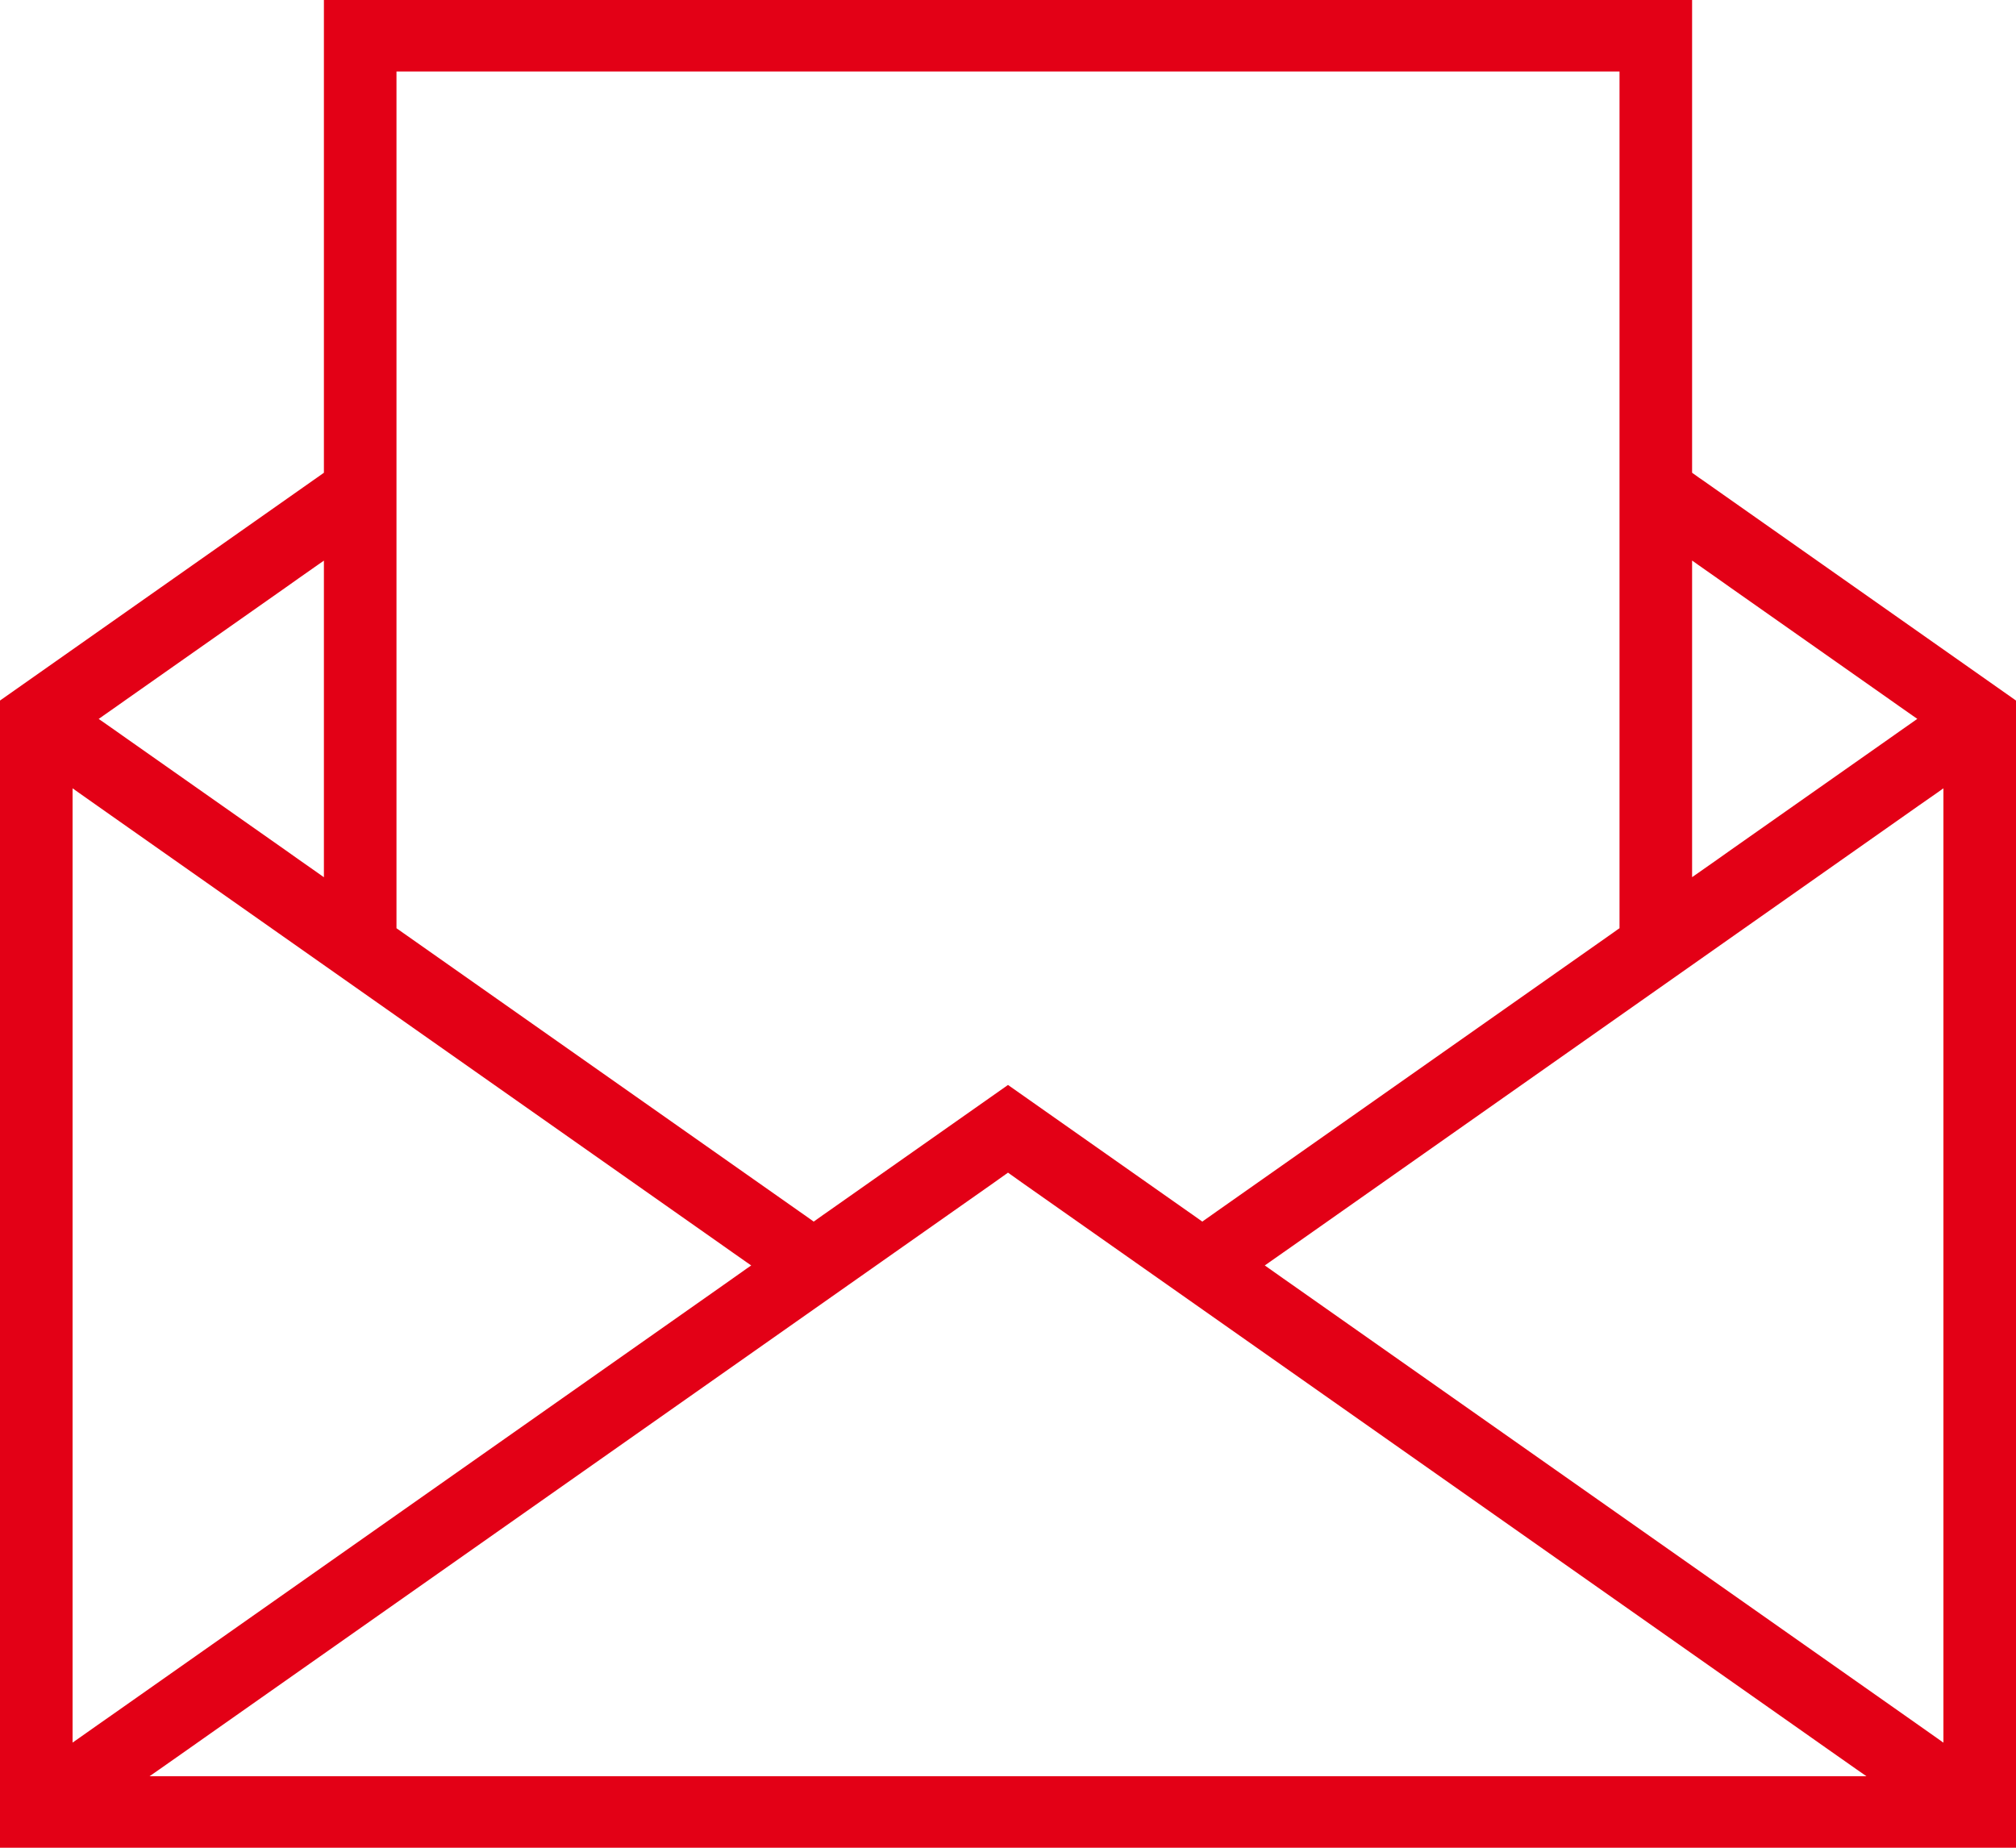 <svg width="24" height="22" viewBox="0 0 24 22" fill="none" xmlns="http://www.w3.org/2000/svg">
<path d="M20.224 5.686L20.164 5.643L20.144 5.629V5.605V5.532V5.483V0H3.856V5.483V5.532V5.605V5.629L3.836 5.643L3.775 5.686L3.735 5.714L0 8.341V22H24V8.341L20.265 5.714L20.224 5.686ZM4.72 11.028V10.955V10.906V1.134V1.04V0.898V0.851H4.768H4.912H5.008H18.992H19.088H19.232H19.28V0.898V1.04V1.134V10.906V10.955V11.028V11.052L19.259 11.066L19.199 11.109L19.159 11.137L14.48 14.427L14.425 14.466L14.341 14.525L14.313 14.545L14.285 14.525L14.202 14.466L14.146 14.427L12 12.918L9.854 14.427L9.798 14.466L9.715 14.525L9.687 14.545L9.659 14.525L9.576 14.466L9.52 14.427L4.841 11.137L4.801 11.109L4.74 11.066L4.72 11.052V11.028H4.72ZM1.23 8.521L1.394 8.406L1.503 8.329L3.401 6.995L3.552 6.888L3.78 6.728L3.856 6.675V6.766V7.042V7.226V9.894V10.078V10.353V10.445L3.78 10.391L3.552 10.231L3.401 10.124L1.503 8.79L1.394 8.713L1.23 8.598L1.175 8.56L1.23 8.521ZM1.167 20.535L0.94 20.695L0.864 20.748V20.657V20.381V20.197V9.937V9.753V9.478V9.386L0.94 9.44L1.167 9.6L1.319 9.707L8.615 14.837L8.724 14.914L8.888 15.029L8.943 15.067L8.888 15.105L8.724 15.221L8.615 15.298L1.32 20.428L1.167 20.535ZM22.07 21.149H21.621H21.321H2.679H2.379H1.93H1.78L1.902 21.064L2.268 20.807L2.512 20.635L11.833 14.081L11.889 14.041L11.972 13.982L12 13.962L12.028 13.982L12.111 14.041L12.167 14.081L21.488 20.635L21.732 20.807L22.098 21.064L22.22 21.149H22.07ZM23.06 9.44L23.136 9.386V9.478V9.753V9.937V20.198V20.381V20.657V20.749L23.06 20.695L22.833 20.535L22.681 20.428L15.385 15.298L15.275 15.221L15.111 15.105L15.057 15.067L15.111 15.029L15.275 14.914L15.385 14.837L22.68 9.706L22.832 9.599L23.06 9.44ZM20.599 6.995L22.497 8.329L22.606 8.406L22.77 8.521L22.825 8.559L22.77 8.598L22.606 8.713L22.497 8.79L20.599 10.124L20.448 10.231L20.22 10.391L20.144 10.444V10.353V10.077V9.893V7.225V7.041V6.766V6.674L20.22 6.728L20.448 6.888L20.599 6.995Z" fill="#E30016"/>
</svg>
